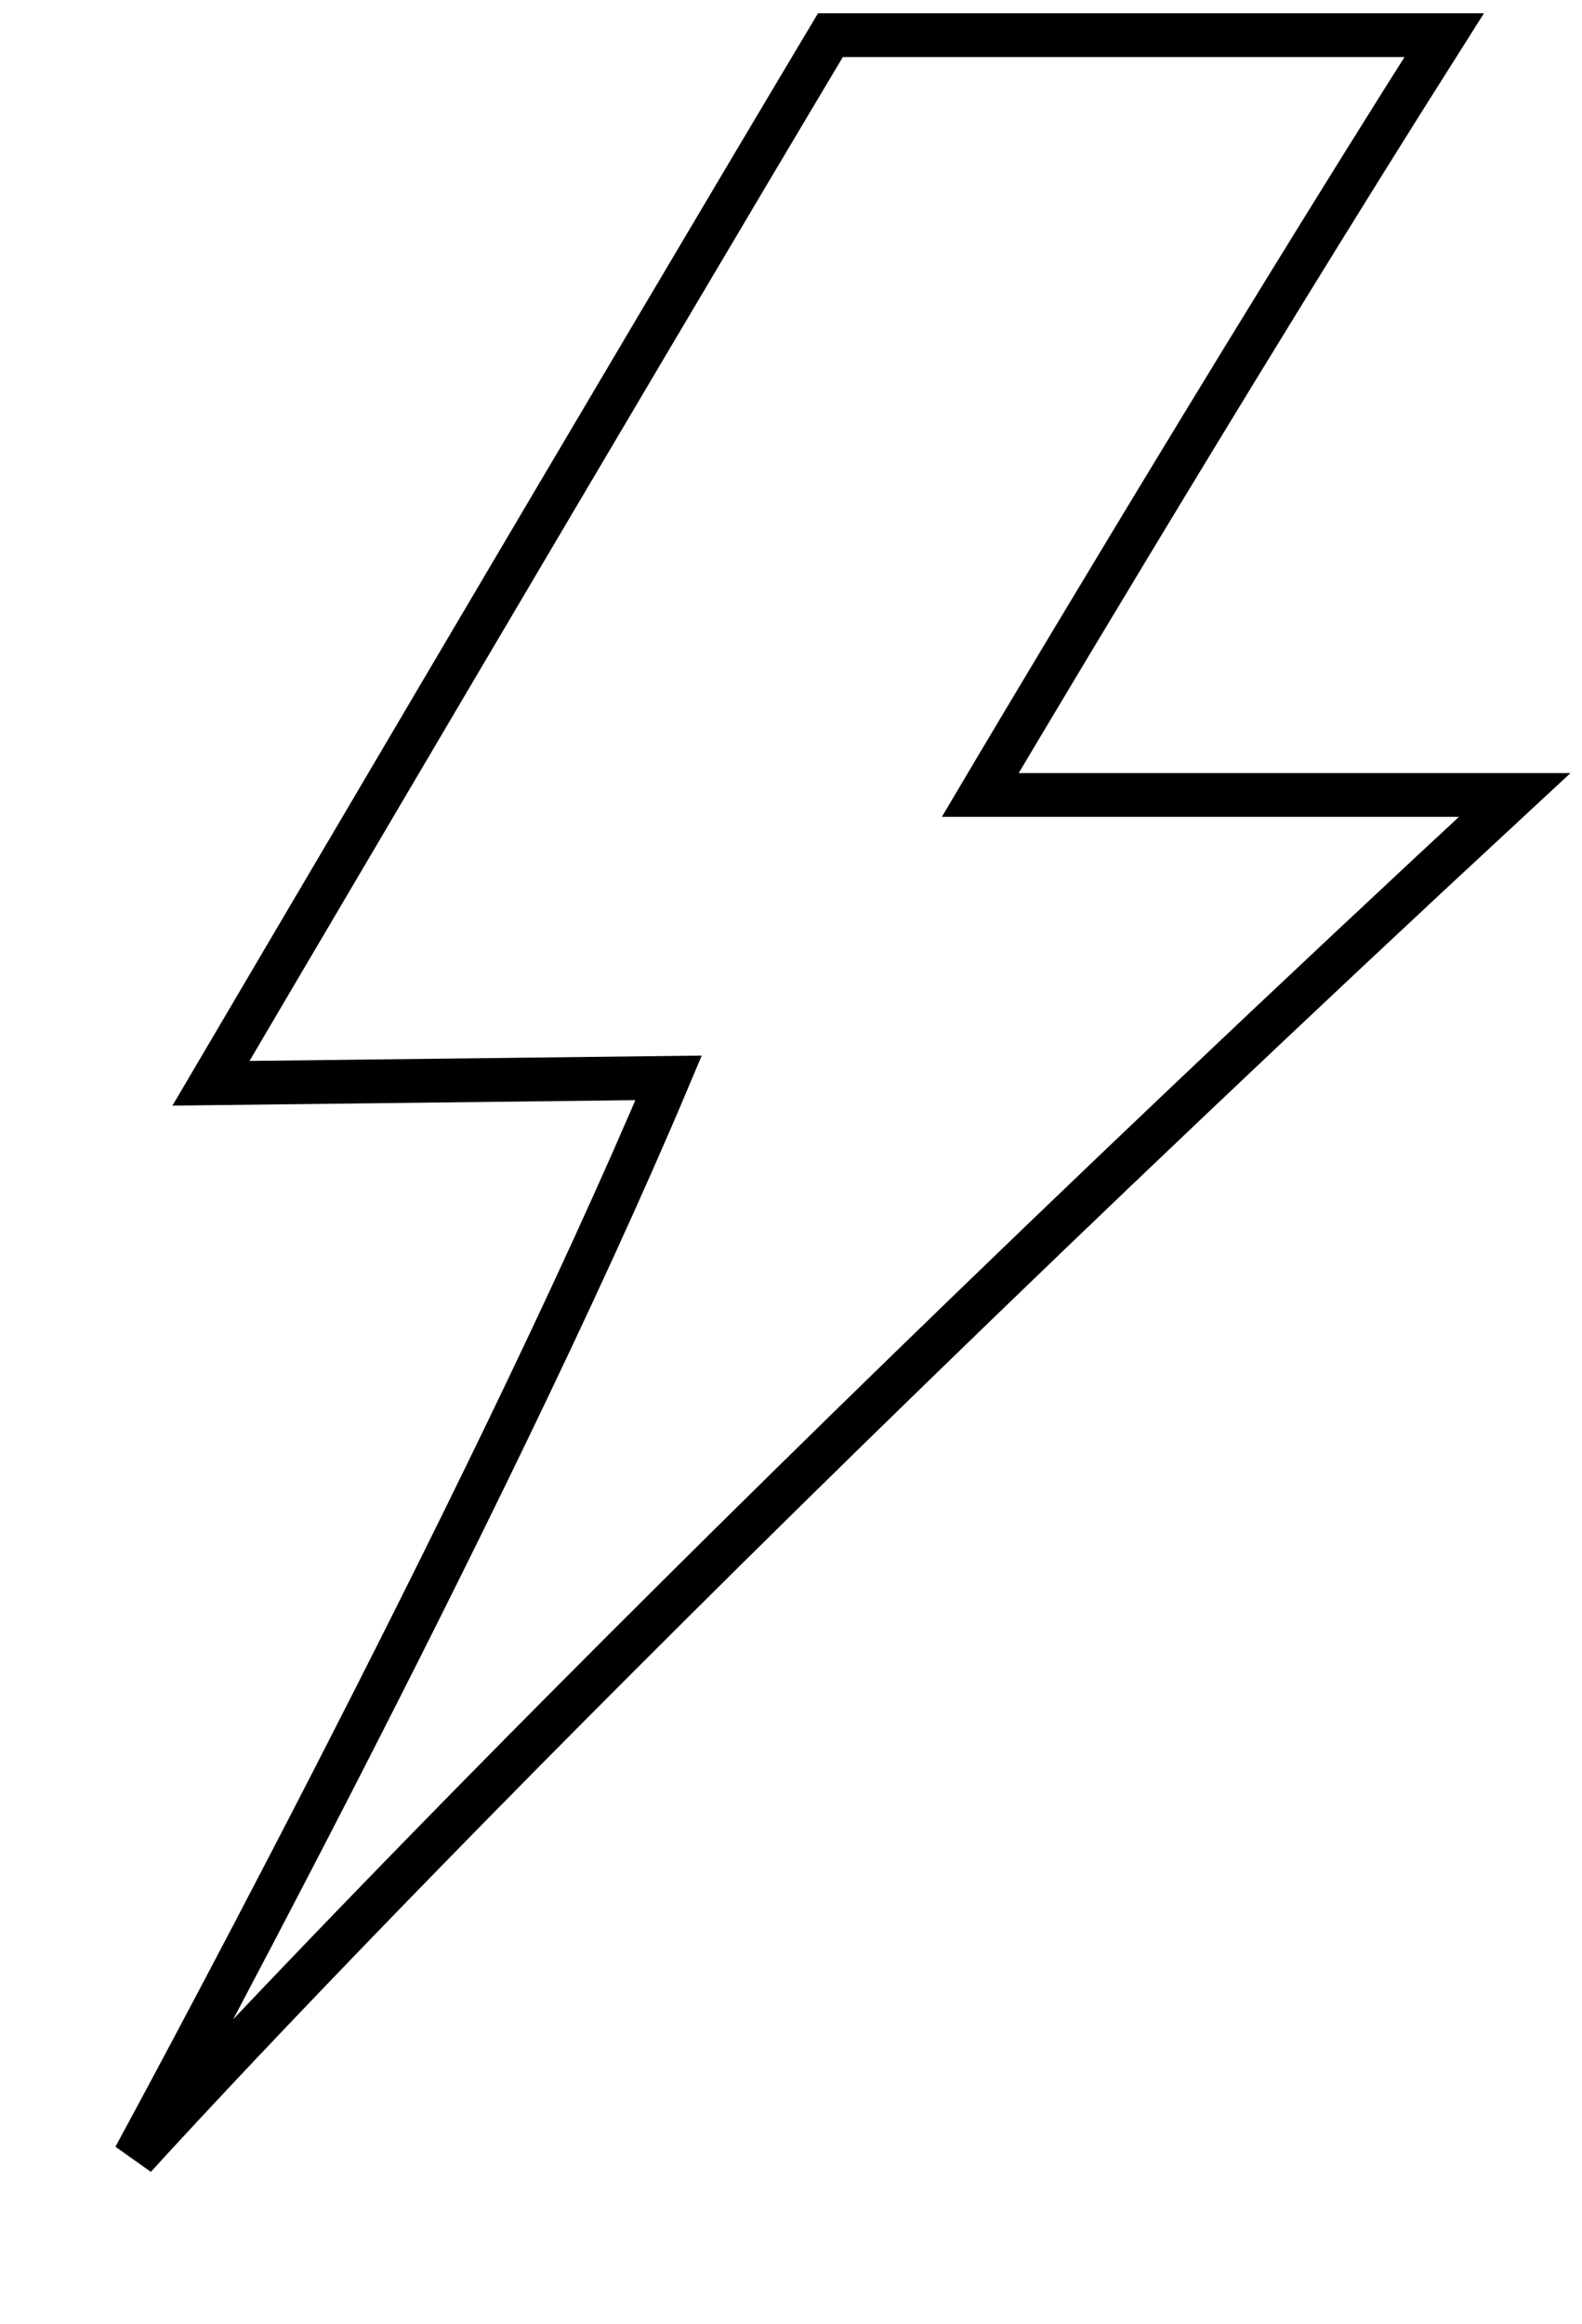<?xml version="1.0" encoding="UTF-8"?>
<svg width="47px" height="69px" viewBox="0 0 47 69" version="1.1" xmlns="http://www.w3.org/2000/svg" xmlns:xlink="http://www.w3.org/1999/xlink">
    <title>Stroke 1</title>
    <g id="Page-1" stroke="none" stroke-width="1" fill="none" fill-rule="evenodd">
        <g id="Desktop---Apartments" transform="translate(-1125, -993)" stroke="#000000" stroke-width="1.3">
            <path d="M1144.864,1025 C1139.447,1037.859 1129,1057.044 1129,1057.044 C1129,1057.044 1142.608,1041.967 1170,1016.601 L1154.123,1016.601 C1154.123,1016.601 1161.485,1004.166 1167.906,994.044 L1149.671,994.044 C1143.739,1003.971 1131.268,1025.161 1131.268,1025.161 L1144.864,1025 Z" id="Stroke-1"></path>
        </g>
    </g>
</svg>